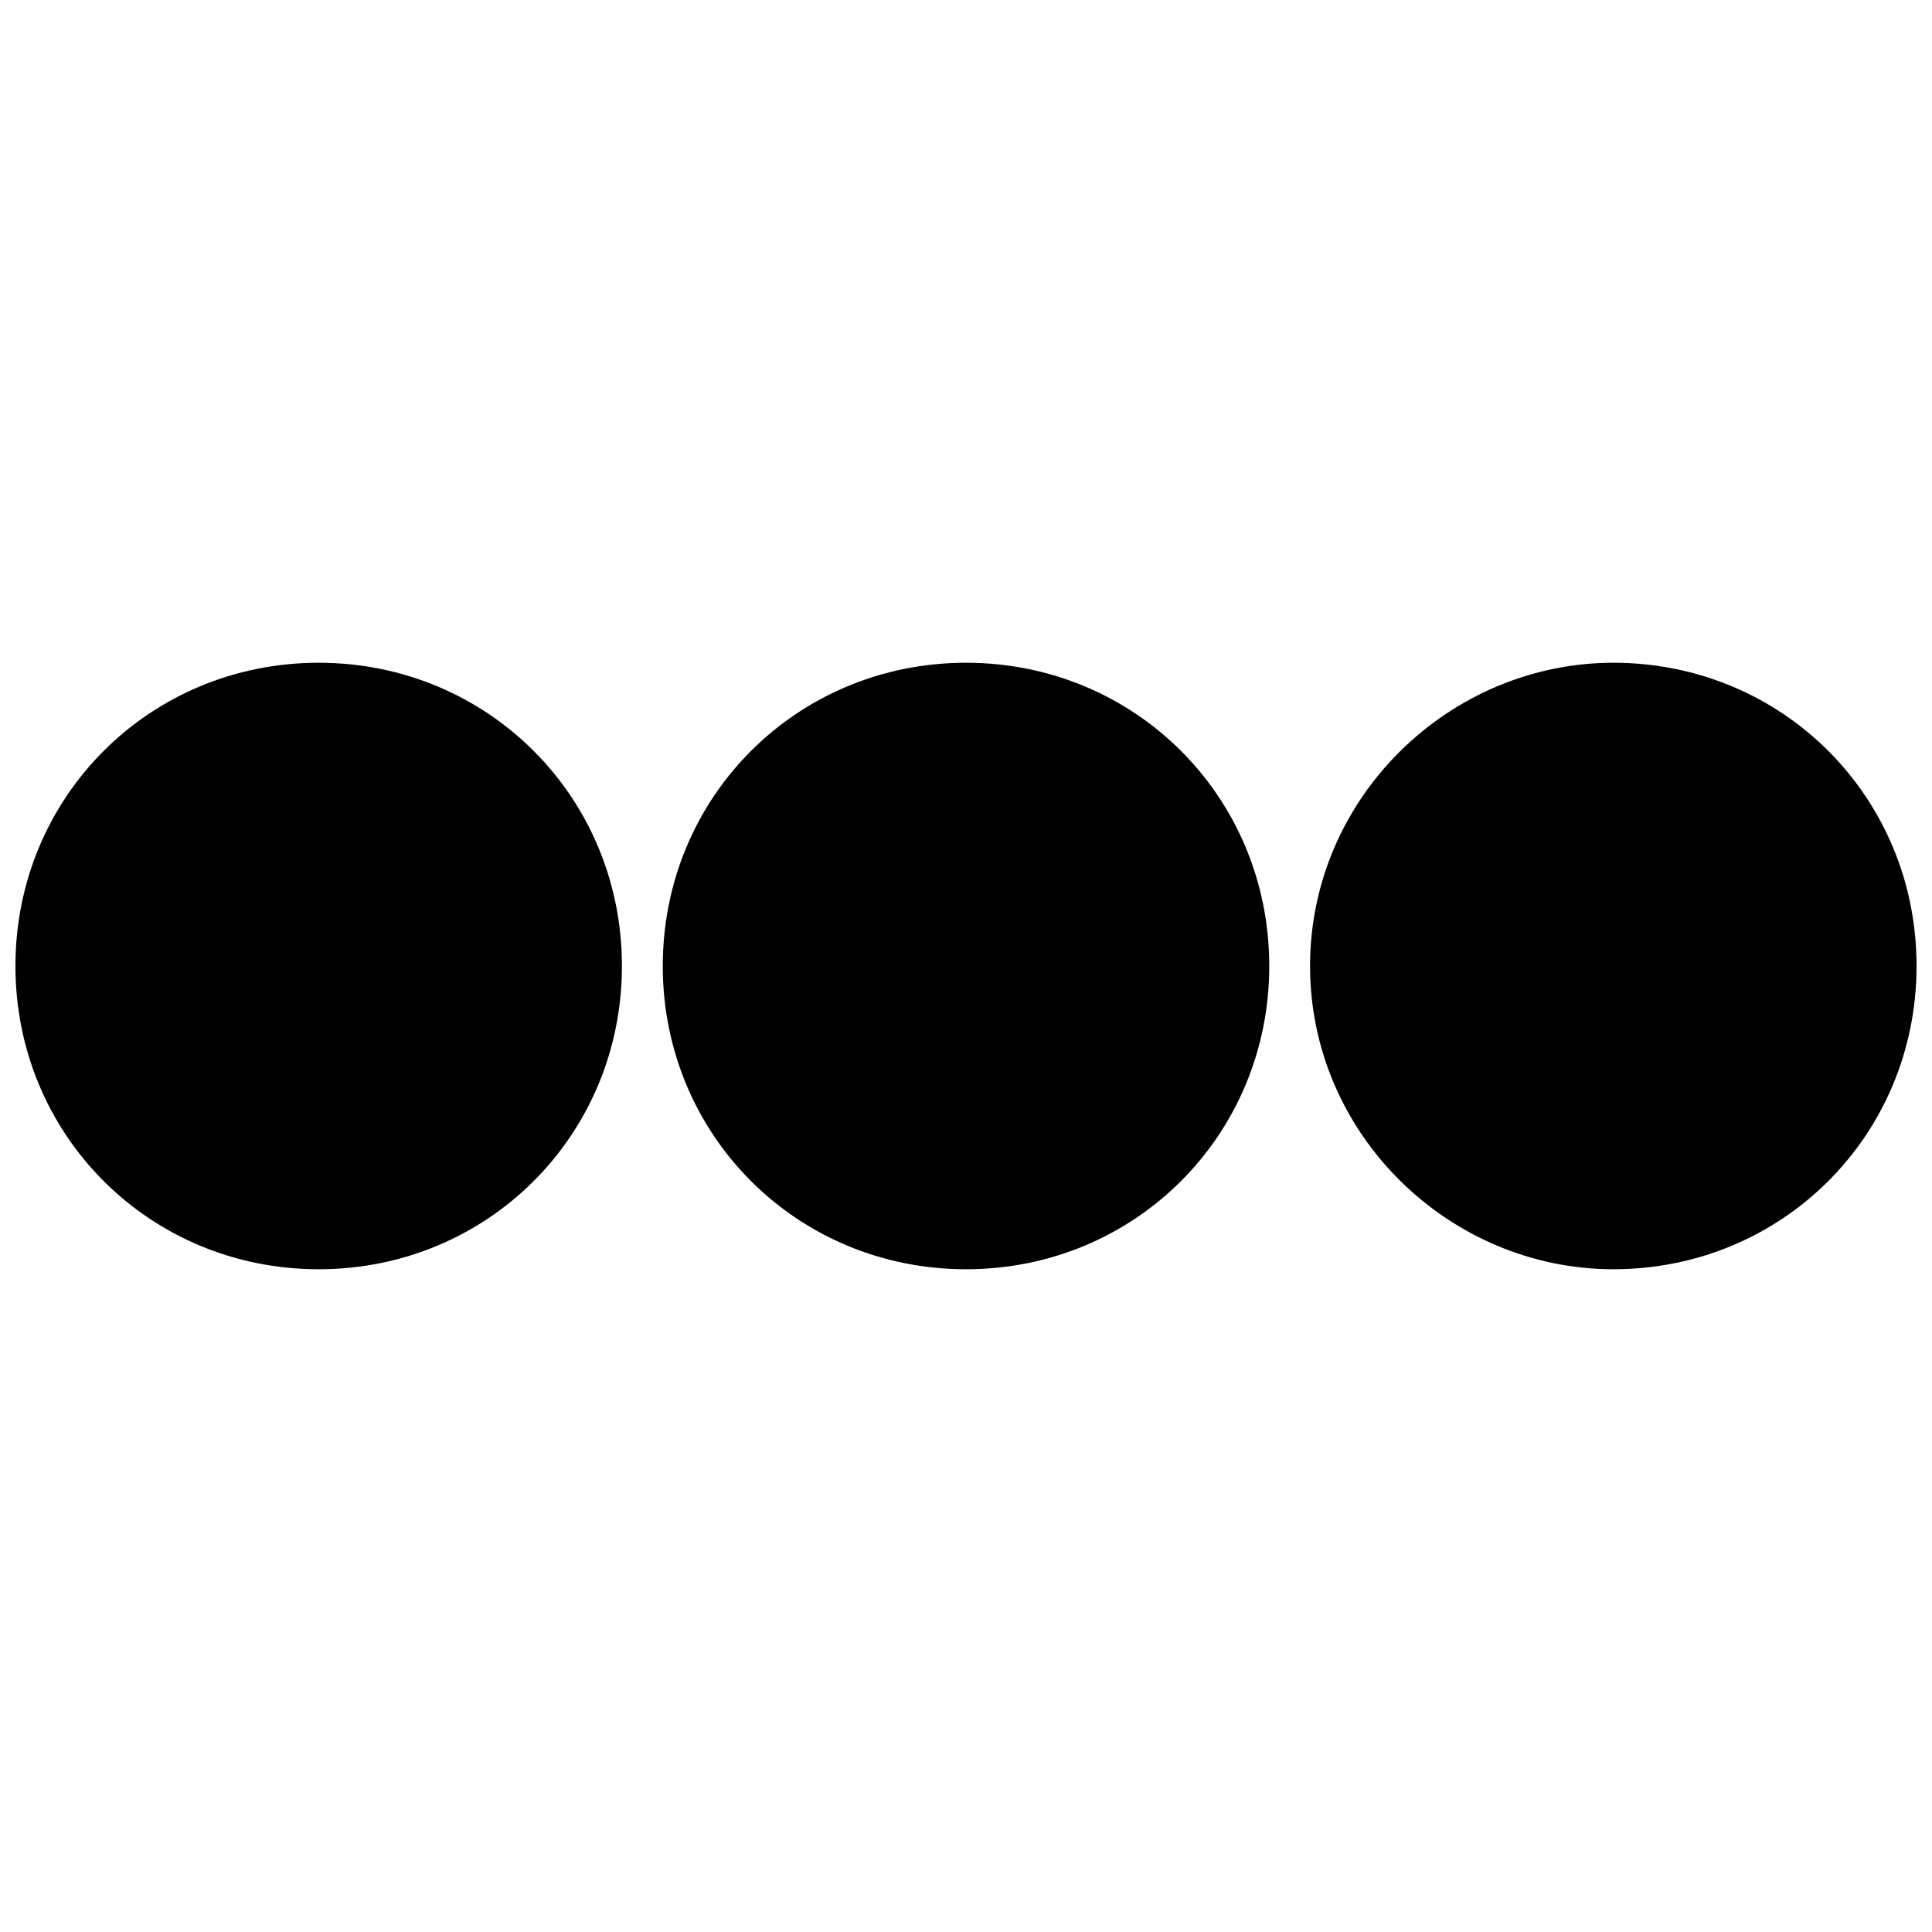 <?xml version="1.0" encoding="UTF-8"?>
<!-- The Best Svg Icon site in the world: iconSvg.co, Visit us! https://iconsvg.co -->
<svg width="800px" height="800px" version="1.1" viewBox="144 144 512 512" xmlns="http://www.w3.org/2000/svg">
 <defs>
  <clipPath id="b">
   <path d="m148.09 319h160.91v162h-160.91z"/>
  </clipPath>
  <clipPath id="a">
   <path d="m491 319h160.9v162h-160.9z"/>
  </clipPath>
 </defs>
 <g clip-path="url(#b)">
  <path d="m148.09 400c0-44.816 35.543-80.363 80.363-80.363 44.816 0 80.363 35.543 80.363 80.363 0 44.816-35.543 80.363-80.363 80.363-44.816 0-80.363-35.543-80.363-80.363z" fill-rule="evenodd"/>
 </g>
 <path d="m319.64 400c0-44.816 35.543-80.363 80.363-80.363 44.816 0 80.363 35.543 80.363 80.363 0 44.816-35.543 80.363-80.363 80.363-44.816 0-80.363-35.543-80.363-80.363z" fill-rule="evenodd"/>
 <g clip-path="url(#a)">
  <path d="m491.18 400c0-44.816 37.09-80.363 80.363-80.363 44.816 0 80.363 35.543 80.363 80.363 0 44.816-35.543 80.363-80.363 80.363-43.273 0-80.363-35.543-80.363-80.363z" fill-rule="evenodd"/>
 </g>
</svg>